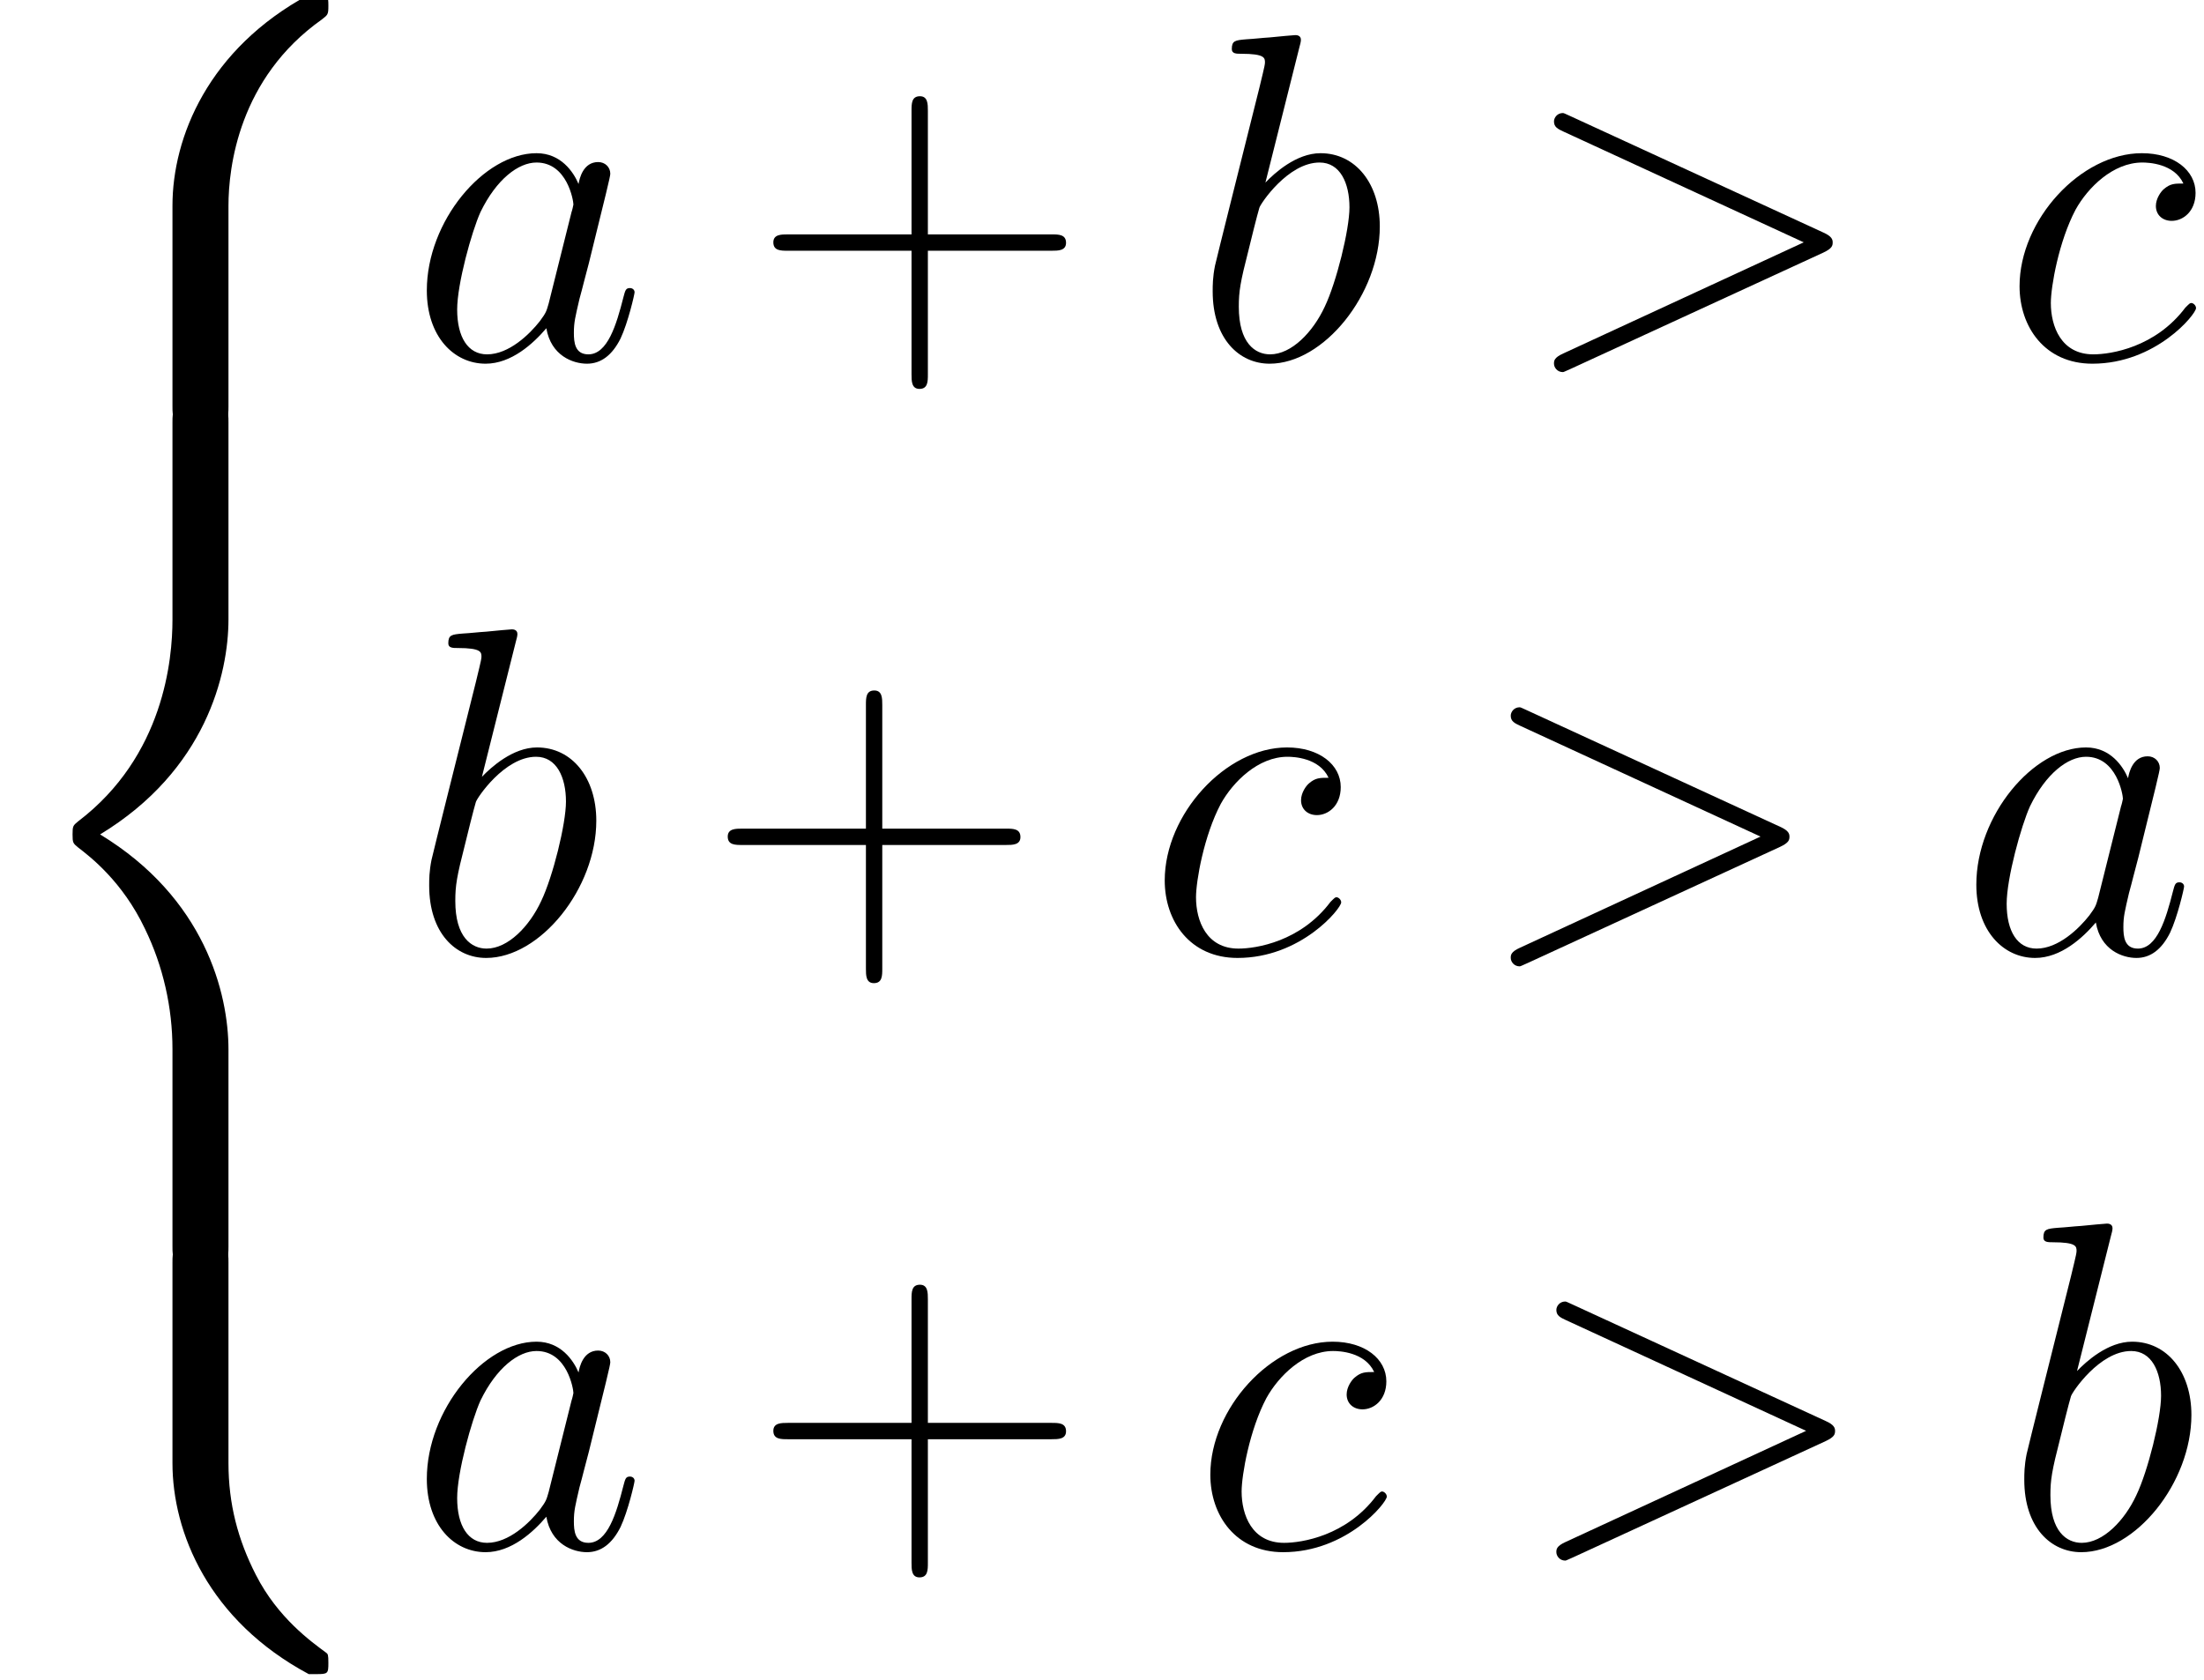 <?xml version='1.0' encoding='ISO-8859-1'?>
<!DOCTYPE svg PUBLIC "-//W3C//DTD SVG 1.1//EN" "http://www.w3.org/Graphics/SVG/1.1/DTD/svg11.dtd">
<!-- This file was generated by dvisvgm 1.2.2 (x86_64-unknown-linux-gnu) -->
<!-- Sun Jan  8 07:36:32 2017 -->
<svg height='70.033pt' version='1.1' viewBox='0 0 91.859 70.033' width='91.859pt' xmlns='http://www.w3.org/2000/svg' xmlns:xlink='http://www.w3.org/1999/xlink'>
<defs>
<path d='M8.709 7.828C8.709 6.411 9.089 3.11 12.165 0.933C12.39 0.76 12.407 0.743 12.407 0.432C12.407 0.035 12.39 0.017 11.958 0.017H11.681C7.966 2.022 6.636 5.288 6.636 7.828V15.258C6.636 15.707 6.653 15.725 7.119 15.725H8.225C8.692 15.725 8.709 15.707 8.709 15.258V7.828Z' id='g0-56'/>
<path d='M11.958 15.535C12.39 15.535 12.407 15.517 12.407 15.12C12.407 14.809 12.39 14.792 12.321 14.74C11.785 14.342 10.541 13.461 9.729 11.871C9.055 10.558 8.709 9.228 8.709 7.724V0.294C8.709 -0.156 8.692 -0.173 8.225 -0.173H7.119C6.653 -0.173 6.636 -0.156 6.636 0.294V7.724C6.636 10.282 7.966 13.547 11.681 15.535H11.958Z' id='g0-58'/>
<path d='M6.636 30.81C6.636 31.259 6.653 31.277 7.119 31.277H8.225C8.692 31.277 8.709 31.259 8.709 30.81V23.518C8.709 21.427 7.828 17.902 3.957 15.552C7.862 13.185 8.709 9.625 8.709 7.586V0.294C8.709 -0.156 8.692 -0.173 8.225 -0.173H7.119C6.653 -0.173 6.636 -0.156 6.636 0.294V7.603C6.636 9.055 6.324 12.649 3.145 15.068C2.955 15.224 2.938 15.241 2.938 15.552S2.955 15.88 3.145 16.036C3.594 16.381 4.787 17.297 5.616 19.043C6.29 20.425 6.636 21.963 6.636 23.501V30.81Z' id='g0-60'/>
<path d='M11.387 -3.94C11.716 -4.095 11.733 -4.199 11.733 -4.32C11.733 -4.424 11.699 -4.545 11.387 -4.683L2.039 -8.986C1.814 -9.089 1.78 -9.107 1.745 -9.107C1.538 -9.107 1.417 -8.934 1.417 -8.796C1.417 -8.588 1.555 -8.519 1.78 -8.415L10.662 -4.32L1.763 -0.207C1.417 -0.052 1.417 0.069 1.417 0.173C1.417 0.311 1.538 0.484 1.745 0.484C1.78 0.484 1.797 0.467 2.039 0.363L11.387 -3.94Z' id='g1-62'/>
<path d='M5.201 -2.056C5.115 -1.763 5.115 -1.728 4.873 -1.4C4.493 -0.916 3.732 -0.173 2.92 -0.173C2.212 -0.173 1.814 -0.812 1.814 -1.832C1.814 -2.782 2.35 -4.717 2.678 -5.443C3.266 -6.653 4.078 -7.275 4.752 -7.275C5.892 -7.275 6.117 -5.858 6.117 -5.72C6.117 -5.702 6.065 -5.478 6.048 -5.443L5.201 -2.056ZM6.307 -6.48C6.117 -6.929 5.651 -7.62 4.752 -7.62C2.799 -7.62 0.691 -5.098 0.691 -2.54C0.691 -0.829 1.693 0.173 2.868 0.173C3.819 0.173 4.631 -0.57 5.115 -1.14C5.288 -0.121 6.1 0.173 6.618 0.173S7.551 -0.138 7.862 -0.76C8.139 -1.348 8.381 -2.402 8.381 -2.471C8.381 -2.557 8.312 -2.627 8.208 -2.627C8.052 -2.627 8.035 -2.54 7.966 -2.281C7.707 -1.261 7.379 -0.173 6.67 -0.173C6.169 -0.173 6.134 -0.622 6.134 -0.968C6.134 -1.365 6.186 -1.555 6.342 -2.229C6.463 -2.661 6.549 -3.041 6.687 -3.542C7.327 -6.134 7.482 -6.756 7.482 -6.86C7.482 -7.102 7.292 -7.292 7.033 -7.292C6.48 -7.292 6.342 -6.687 6.307 -6.48Z' id='g1-97'/>
<path d='M3.992 -11.56C4.009 -11.629 4.044 -11.733 4.044 -11.819C4.044 -11.992 3.871 -11.992 3.836 -11.992C3.819 -11.992 3.197 -11.941 2.886 -11.906C2.592 -11.889 2.333 -11.854 2.022 -11.837C1.607 -11.802 1.486 -11.785 1.486 -11.474C1.486 -11.301 1.659 -11.301 1.832 -11.301C2.713 -11.301 2.713 -11.146 2.713 -10.973C2.713 -10.852 2.575 -10.351 2.506 -10.04L2.091 -8.381C1.918 -7.69 0.933 -3.767 0.864 -3.456C0.778 -3.024 0.778 -2.73 0.778 -2.506C0.778 -0.743 1.763 0.173 2.886 0.173C4.89 0.173 6.964 -2.402 6.964 -4.908C6.964 -6.497 6.065 -7.62 4.769 -7.62C3.871 -7.62 3.059 -6.877 2.73 -6.532L3.992 -11.56ZM2.903 -0.173C2.35 -0.173 1.745 -0.588 1.745 -1.935C1.745 -2.506 1.797 -2.834 2.108 -4.044C2.16 -4.268 2.436 -5.374 2.506 -5.599C2.54 -5.737 3.56 -7.275 4.735 -7.275C5.495 -7.275 5.841 -6.515 5.841 -5.616C5.841 -4.787 5.357 -2.834 4.925 -1.935C4.493 -1.002 3.698 -0.173 2.903 -0.173Z' id='g1-98'/>
<path d='M6.756 -6.497C6.428 -6.497 6.273 -6.497 6.031 -6.29C5.927 -6.204 5.737 -5.944 5.737 -5.668C5.737 -5.322 5.996 -5.115 6.324 -5.115C6.739 -5.115 7.206 -5.46 7.206 -6.152C7.206 -6.981 6.411 -7.62 5.219 -7.62C2.955 -7.62 0.691 -5.149 0.691 -2.696C0.691 -1.192 1.624 0.173 3.387 0.173C5.737 0.173 7.223 -1.659 7.223 -1.884C7.223 -1.987 7.119 -2.074 7.05 -2.074C6.998 -2.074 6.981 -2.056 6.826 -1.901C5.72 -0.432 4.078 -0.173 3.421 -0.173C2.229 -0.173 1.849 -1.21 1.849 -2.074C1.849 -2.678 2.143 -4.355 2.765 -5.53C3.214 -6.342 4.147 -7.275 5.236 -7.275C5.46 -7.275 6.411 -7.24 6.756 -6.497Z' id='g1-99'/>
<path d='M6.515 -4.009H11.094C11.336 -4.009 11.629 -4.009 11.629 -4.303C11.629 -4.614 11.353 -4.614 11.094 -4.614H6.515V-9.193C6.515 -9.435 6.515 -9.729 6.221 -9.729C5.91 -9.729 5.91 -9.452 5.91 -9.193V-4.614H1.331C1.089 -4.614 0.795 -4.614 0.795 -4.32C0.795 -4.009 1.071 -4.009 1.331 -4.009H5.91V0.57C5.91 0.812 5.91 1.106 6.204 1.106C6.515 1.106 6.515 0.829 6.515 0.57V-4.009Z' id='g2-43'/>
</defs>
<g id='page1' transform='matrix(1.126 0 0 1.126 -80.23 -67.682)'>
<use x='71' xlink:href='#g0-56' y='59.896'/>
<use x='71' xlink:href='#g0-60' y='75.448'/>
<use x='71' xlink:href='#g0-58' y='106.552'/>
<use x='86.36' xlink:href='#g1-97' y='73.4'/>
<use x='99.082' xlink:href='#g2-43' y='73.4'/>
<use x='115.361' xlink:href='#g1-98' y='73.4'/>
<use x='127.355' xlink:href='#g1-62' y='73.4'/>
<use x='145.314' xlink:href='#g1-99' y='73.4'/>
<use x='86.36' xlink:href='#g1-98' y='95.4'/>
<use x='97.394' xlink:href='#g2-43' y='95.4'/>
<use x='113.673' xlink:href='#g1-99' y='95.4'/>
<use x='125.755' xlink:href='#g1-62' y='95.4'/>
<use x='143.714' xlink:href='#g1-97' y='95.4'/>
<use x='86.36' xlink:href='#g1-97' y='117.4'/>
<use x='99.082' xlink:href='#g2-43' y='117.4'/>
<use x='115.361' xlink:href='#g1-99' y='117.4'/>
<use x='127.443' xlink:href='#g1-62' y='117.4'/>
<use x='145.402' xlink:href='#g1-98' y='117.4'/>
</g>
</svg>
